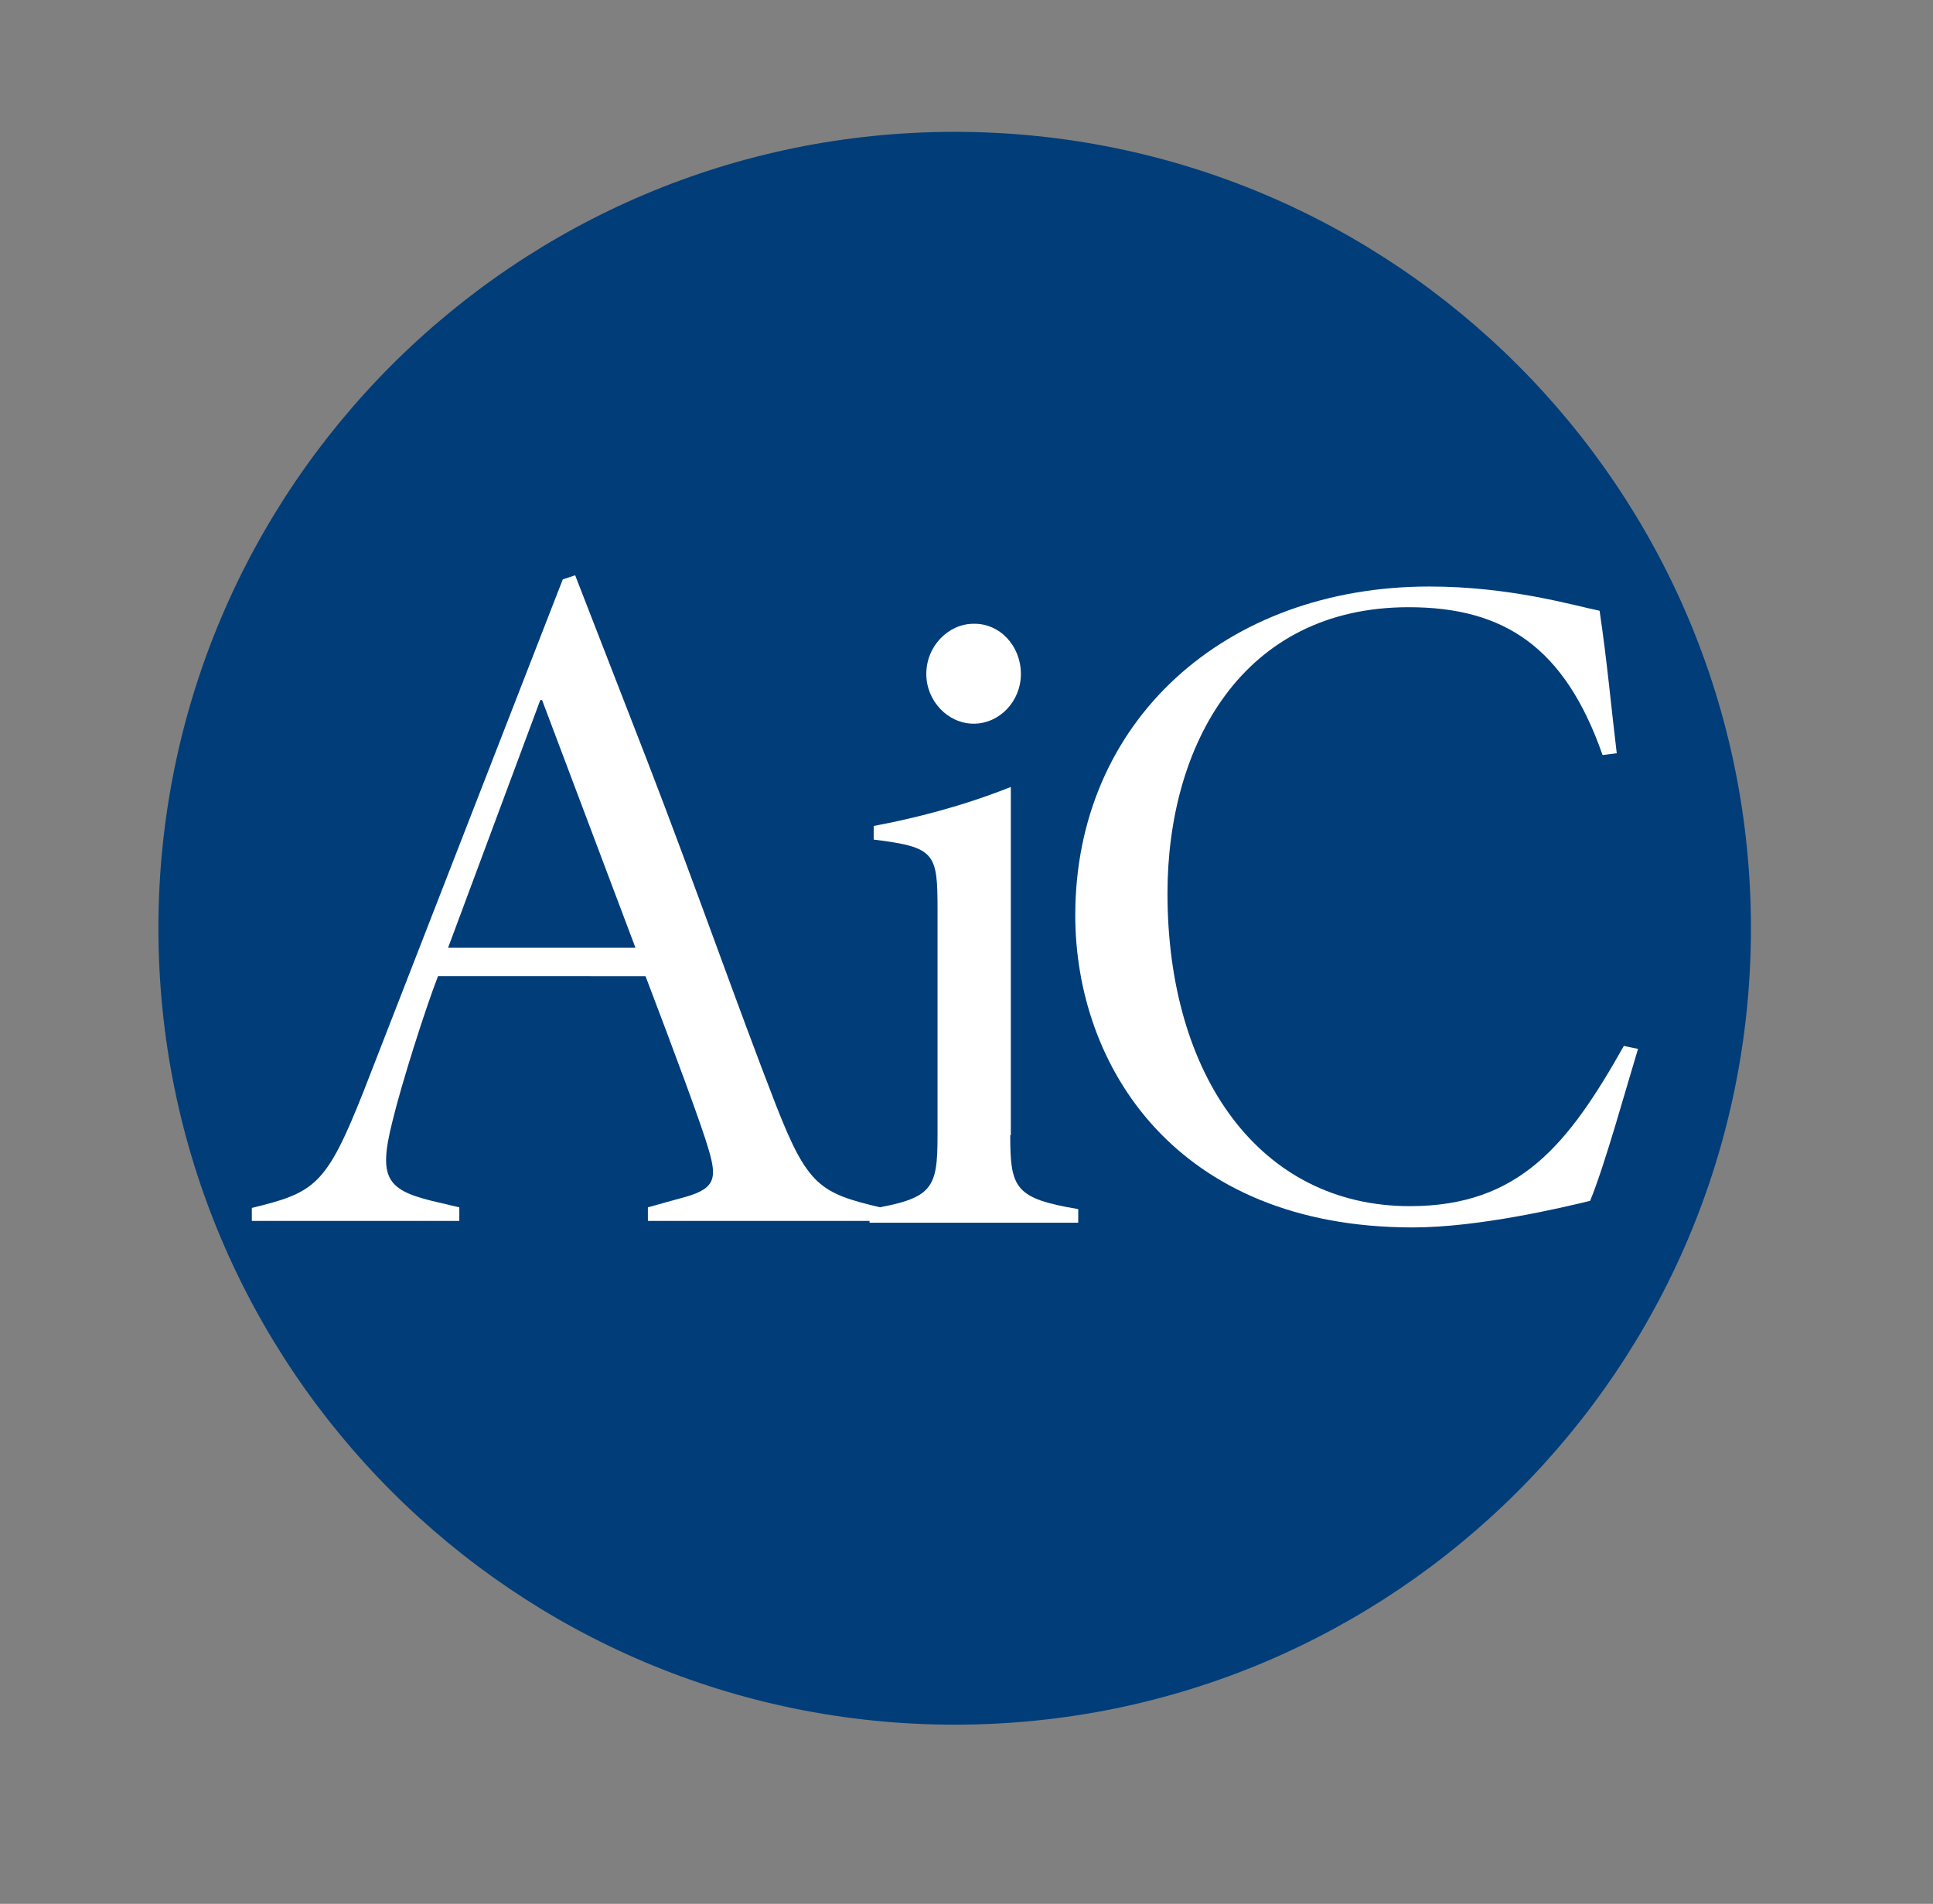 <?xml version="1.0" encoding="utf-8"?>
<!-- Generator: Adobe Illustrator 26.1.0, SVG Export Plug-In . SVG Version: 6.00 Build 0)  -->
<svg version="1.1" id="Layer_1" xmlns="http://www.w3.org/2000/svg" xmlns:xlink="http://www.w3.org/1999/xlink" x="0px" y="0px"
	 viewBox="0 0 327 322" style="enable-background:new 0 0 327 322;" xml:space="preserve">
<rect x="0" y="0" width="327" height="322" fill="#808080" stroke="none"/>
<style type="text/css">
	.st0{fill:#003D79;}
	.st1{fill:#FFFFFF;}
</style>
<path class="st0" d="M296.2,157c0,74.4-60.3,134.7-134.7,134.7S26.8,231.4,26.8,157c0-74.4,60.3-134.7,134.7-134.7
	S296.2,82.6,296.2,157z"/>
<g>
	<path class="st1" d="M271.1,127.7c-6.4-18.3-16.7-25-32.8-25c-28.2,0-40.8,23.4-40.8,48.4c0,30.8,15.6,52.9,41,52.9
		c18.5,0,26.8-10.4,36.2-27.1l2.4,0.5c-2.1,6.9-5.6,19.6-8.1,25.7c-4.5,1.1-18.8,4.5-30,4.5c-40.2,0-57.1-27.4-57.1-52.8
		c0-32.8,25.3-55.6,59.9-55.6c13.7,0,24.4,3.2,28.8,4.1c1.3,8.8,1.9,15.8,2.9,24.1L271.1,127.7z"/>
</g>
<g>
	<path class="st1" d="M42.6,206.6v-2.3c10.7-2.6,12.6-3.8,18.9-19.7L95.2,98l2.1-0.7l12.2,31.4c8,20.7,15.3,41.6,21.8,58.3
		c5.3,13.5,7.4,14.8,17.6,17.2v2.3h-39.3v-2.3l5.4-1.5c5.9-1.5,6.4-3.1,4.9-8.2c-1.1-3.9-5.9-16.8-10.7-29.4H74.1
		c-2,5.1-6.1,17.9-7.7,24.5c-2.5,9.9-1,11.8,7.9,13.8l3.4,0.8v2.3H42.6z M75.8,160.3h31.7l-15.8-41.9h-0.3L75.8,160.3z"/>
</g>
<g>
	<path class="st1" d="M170.9,192c0,9,0.8,10.7,11.5,12.5v2.3h-35.3v-2.3c10.7-1.8,11.5-3.4,11.5-12.5V154c0-9.7-0.3-10.7-10.8-12
		v-2.3c6.9-1.3,14.9-3.3,23.2-6.6V192z M172.7,114c0,4.6-3.6,8.4-8,8.4c-4.3,0-8-3.8-8-8.4c0-4.8,3.8-8.5,8-8.5
		C169.1,105.4,172.7,109.2,172.7,114z"/>
</g>
</svg>
